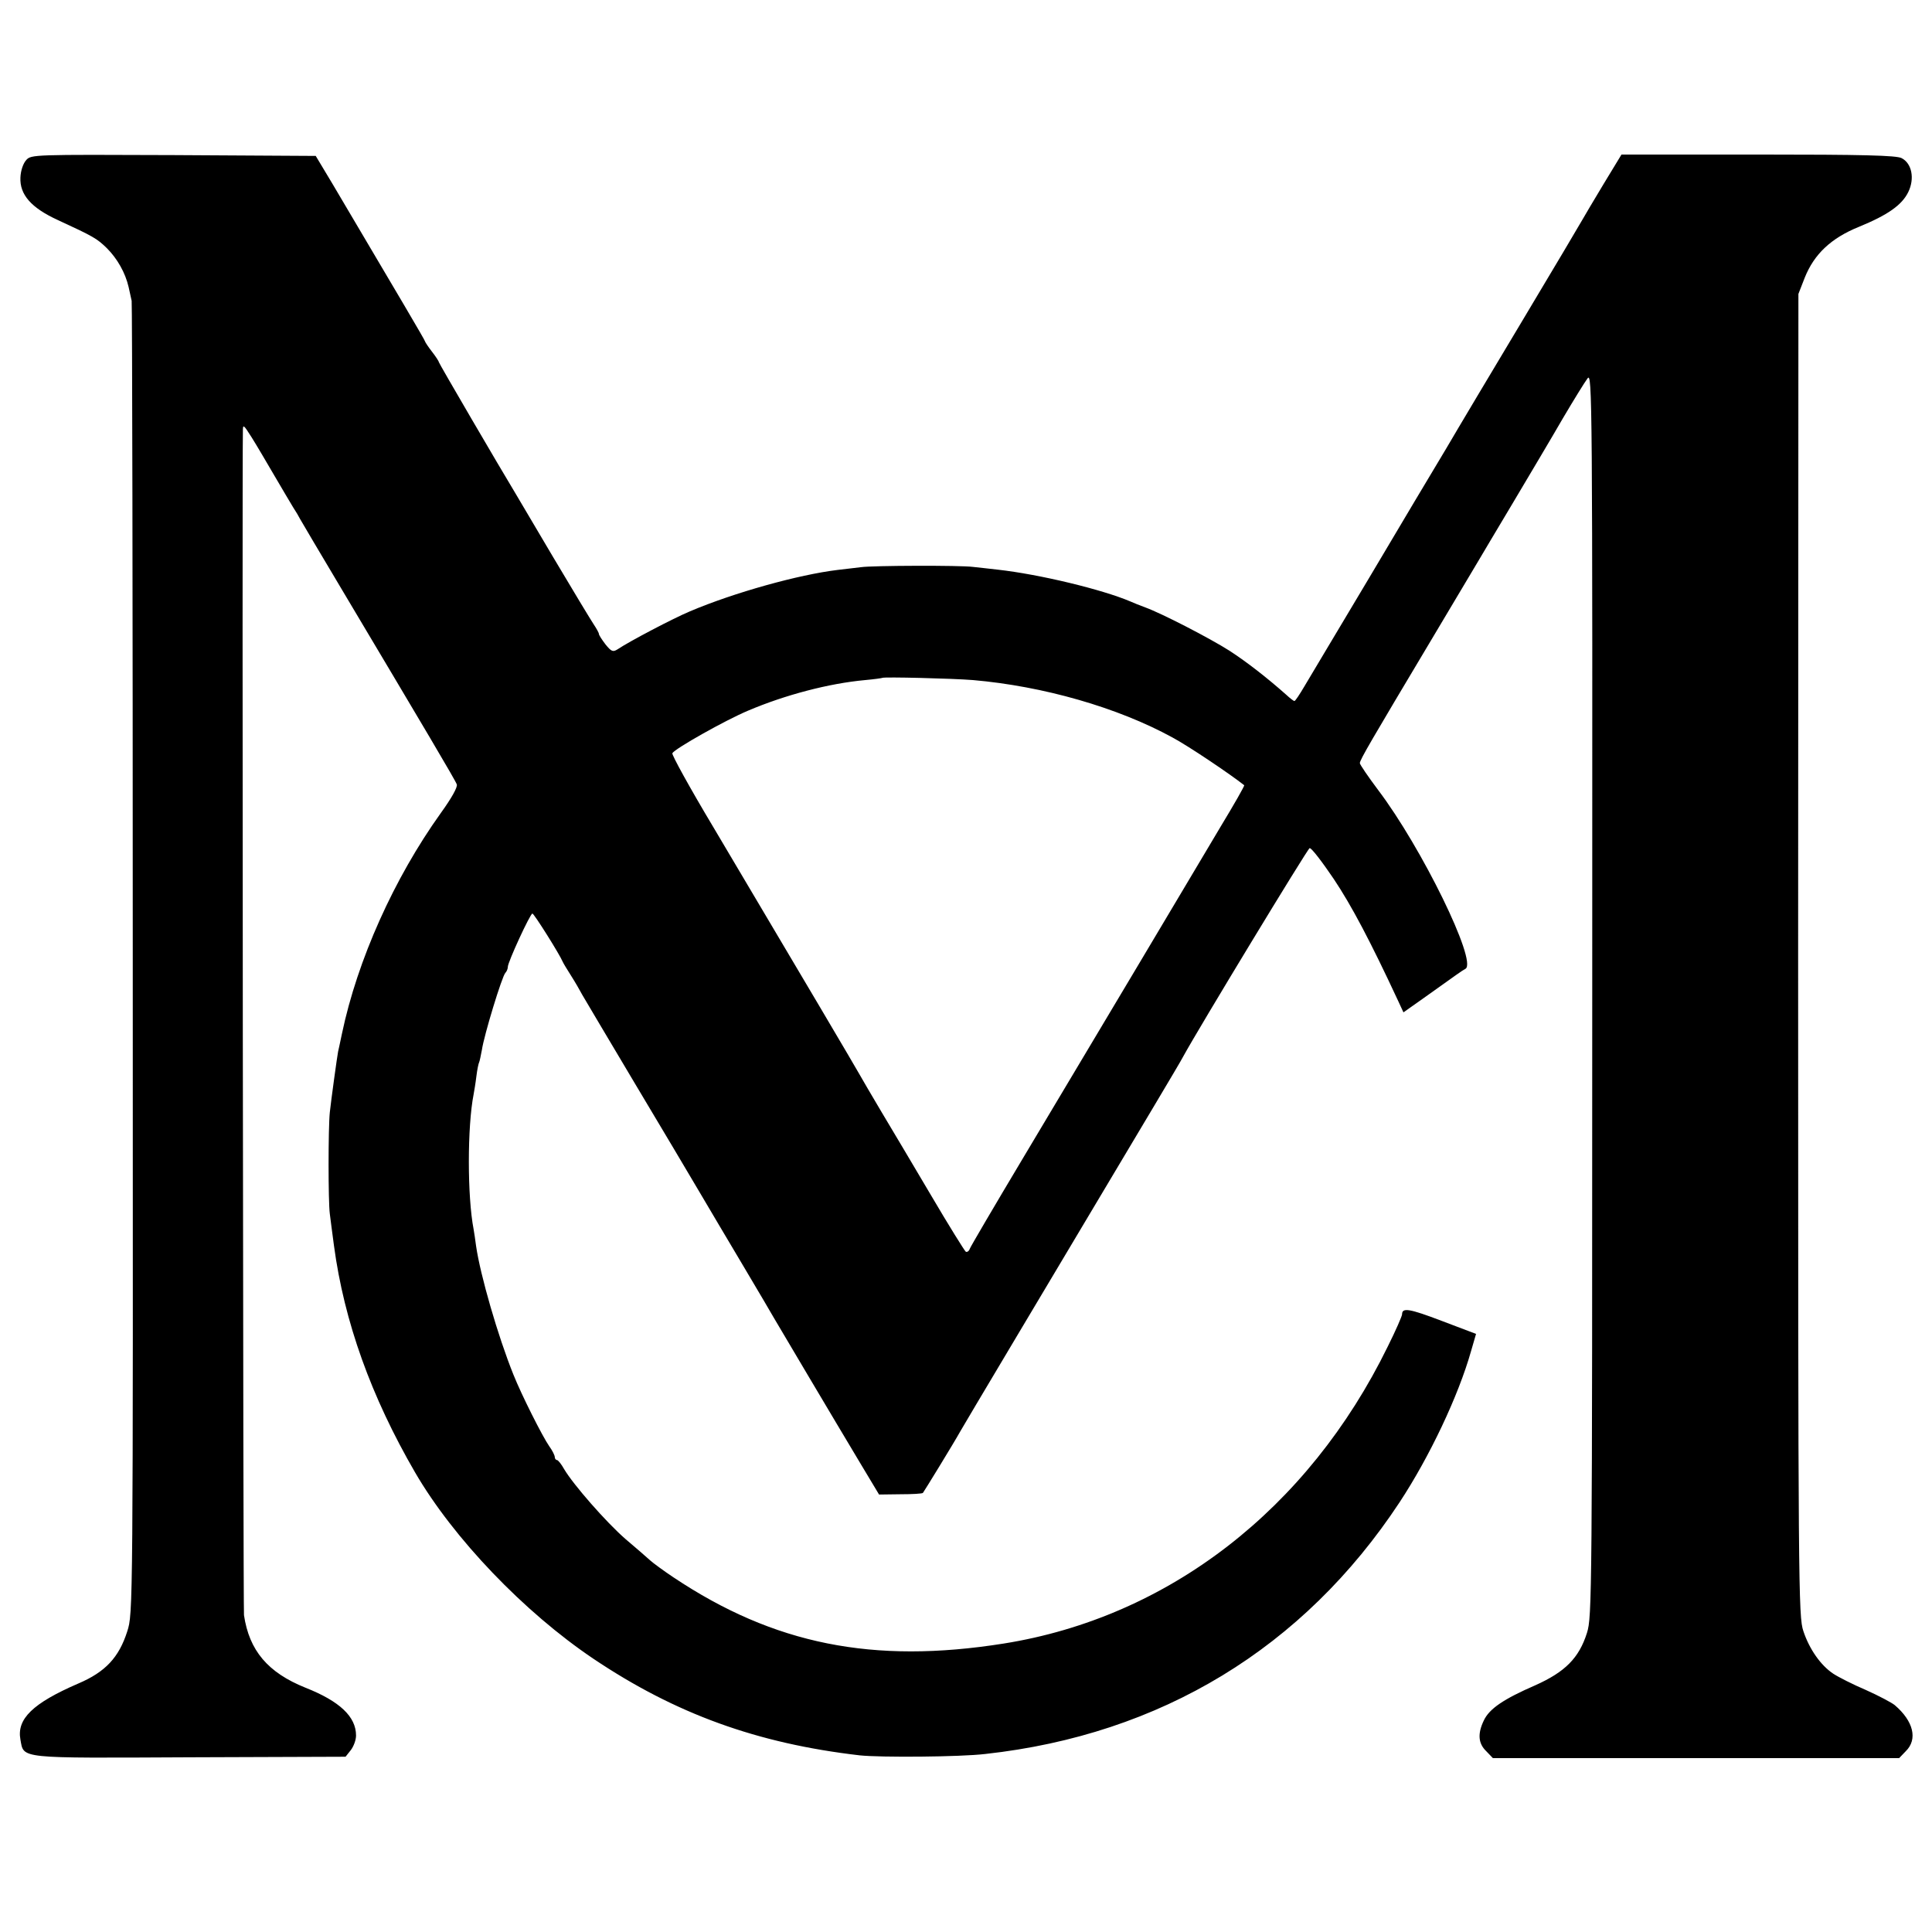 <?xml version="1.0" standalone="no"?>
<!DOCTYPE svg PUBLIC "-//W3C//DTD SVG 20010904//EN"
 "http://www.w3.org/TR/2001/REC-SVG-20010904/DTD/svg10.dtd">
<svg version="1.0" xmlns="http://www.w3.org/2000/svg"
 width="700pt" height="700pt" viewBox="0 0 700 700"
 preserveAspectRatio="xMidYMid meet">
<g transform="translate(0,700) scale(0.1,-0.1)"
fill="#000000" stroke="none">
<path d="M95 6420 c-11 -12 -20 -38 -21 -63 -3 -62 39 -110 135 -154 130 -60
142 -67 178 -102 38 -38 67 -89 79 -141 4 -19 9 -42 11 -50 2 -8 4 -1081 4
-2385 1 -2370 1 -2370 -20 -2436 -30 -94 -79 -147 -178 -189 -164 -71 -223
-128 -209 -203 13 -70 -13 -67 614 -64 l564 2 19 24 c10 13 19 36 19 53 0 68
-59 124 -183 173 -137 55 -204 135 -223 263 -3 21 -7 4161 -4 4287 0 29 1 29
32 -20 17 -27 54 -90 82 -138 28 -48 59 -100 68 -115 10 -15 21 -34 25 -42 5
-9 74 -126 154 -260 296 -497 409 -687 414 -702 4 -9 -19 -50 -58 -104 -169
-236 -302 -532 -358 -799 -7 -33 -13 -62 -14 -65 -3 -14 -26 -181 -30 -220 -6
-57 -6 -324 0 -368 2 -18 9 -69 15 -115 37 -276 135 -548 294 -822 139 -239
395 -506 646 -675 298 -200 594 -307 965 -350 74 -8 363 -6 455 5 636 70 1153
384 1501 912 108 164 213 385 259 548 l18 62 -124 47 c-118 45 -144 49 -144
24 0 -6 -23 -59 -52 -117 -288 -589 -795 -981 -1392 -1076 -473 -75 -832 -3
-1196 240 -36 24 -74 52 -85 62 -11 10 -51 45 -89 77 -70 61 -189 197 -222
253 -10 18 -22 33 -26 33 -4 0 -8 5 -8 11 0 6 -9 24 -20 39 -25 36 -101 187
-130 260 -56 139 -120 361 -135 465 -3 23 -7 50 -9 61 -23 119 -23 372 0 489
2 11 7 40 10 65 3 25 8 48 10 51 2 4 6 24 10 45 8 54 73 267 85 279 5 5 9 15
9 22 0 17 81 193 89 193 6 0 100 -150 110 -175 2 -5 16 -28 30 -50 14 -22 32
-53 41 -70 9 -16 95 -160 190 -320 95 -159 201 -337 235 -395 34 -58 106 -179
160 -270 54 -91 103 -174 109 -185 14 -24 222 -375 315 -530 l66 -110 77 1
c43 0 80 2 82 5 4 5 111 179 136 224 14 25 286 481 704 1182 50 84 97 163 103
175 55 101 450 752 458 755 6 2 45 -49 87 -111 65 -97 134 -228 234 -443 l19
-41 75 53 c125 89 134 96 150 105 43 26 -158 438 -317 648 -36 48 -66 92 -66
97 0 12 42 83 258 445 87 146 165 277 174 292 9 15 65 110 125 210 60 101 141
237 179 303 39 66 79 131 89 144 17 23 18 -52 17 -2230 0 -2198 -1 -2256 -19
-2315 -29 -92 -80 -142 -187 -190 -115 -50 -167 -85 -187 -128 -23 -48 -20
-83 9 -111 l24 -25 736 0 736 0 24 25 c44 43 28 109 -40 167 -11 9 -58 34
-105 55 -47 20 -100 47 -118 59 -45 30 -86 88 -108 154 -18 53 -19 146 -19
2450 l1 2395 23 59 c34 85 95 143 196 184 105 43 156 79 179 126 24 49 13 104
-24 123 -19 10 -142 13 -520 13 l-495 0 -65 -107 c-36 -60 -70 -117 -76 -128
-6 -11 -102 -173 -214 -360 -112 -187 -238 -398 -280 -470 -43 -71 -169 -283
-280 -470 -112 -187 -217 -364 -234 -392 -17 -29 -33 -53 -36 -53 -3 0 -16 10
-30 23 -70 62 -142 118 -205 159 -74 47 -247 136 -305 157 -19 7 -44 17 -55
22 -101 43 -328 98 -480 115 -33 4 -73 8 -90 10 -44 6 -364 5 -405 -1 -19 -2
-57 -7 -85 -10 -141 -17 -375 -82 -535 -150 -60 -25 -220 -109 -263 -138 -16
-10 -22 -8 -43 18 -13 17 -24 34 -24 38 0 4 -9 20 -19 35 -10 15 -76 124 -146
242 -70 118 -131 222 -136 230 -57 94 -279 474 -279 478 0 3 -11 20 -25 38
-14 18 -25 35 -25 37 0 4 -90 156 -336 572 l-60 100 -515 3 c-508 2 -516 2
-534 -18z m3430 -1884 c254 -22 524 -99 723 -208 58 -31 208 -132 260 -173 2
-2 -37 -70 -86 -151 -49 -82 -189 -318 -312 -524 -123 -206 -306 -513 -407
-682 -101 -169 -186 -314 -189 -322 -3 -9 -10 -14 -15 -11 -4 3 -61 94 -125
203 -64 108 -145 245 -180 303 -35 59 -72 122 -82 140 -18 32 -185 315 -528
893 -85 142 -151 262 -148 267 10 17 191 119 274 154 134 57 293 99 425 111
33 3 61 7 62 8 5 4 253 -2 328 -8z"/>
</g>
</svg>
